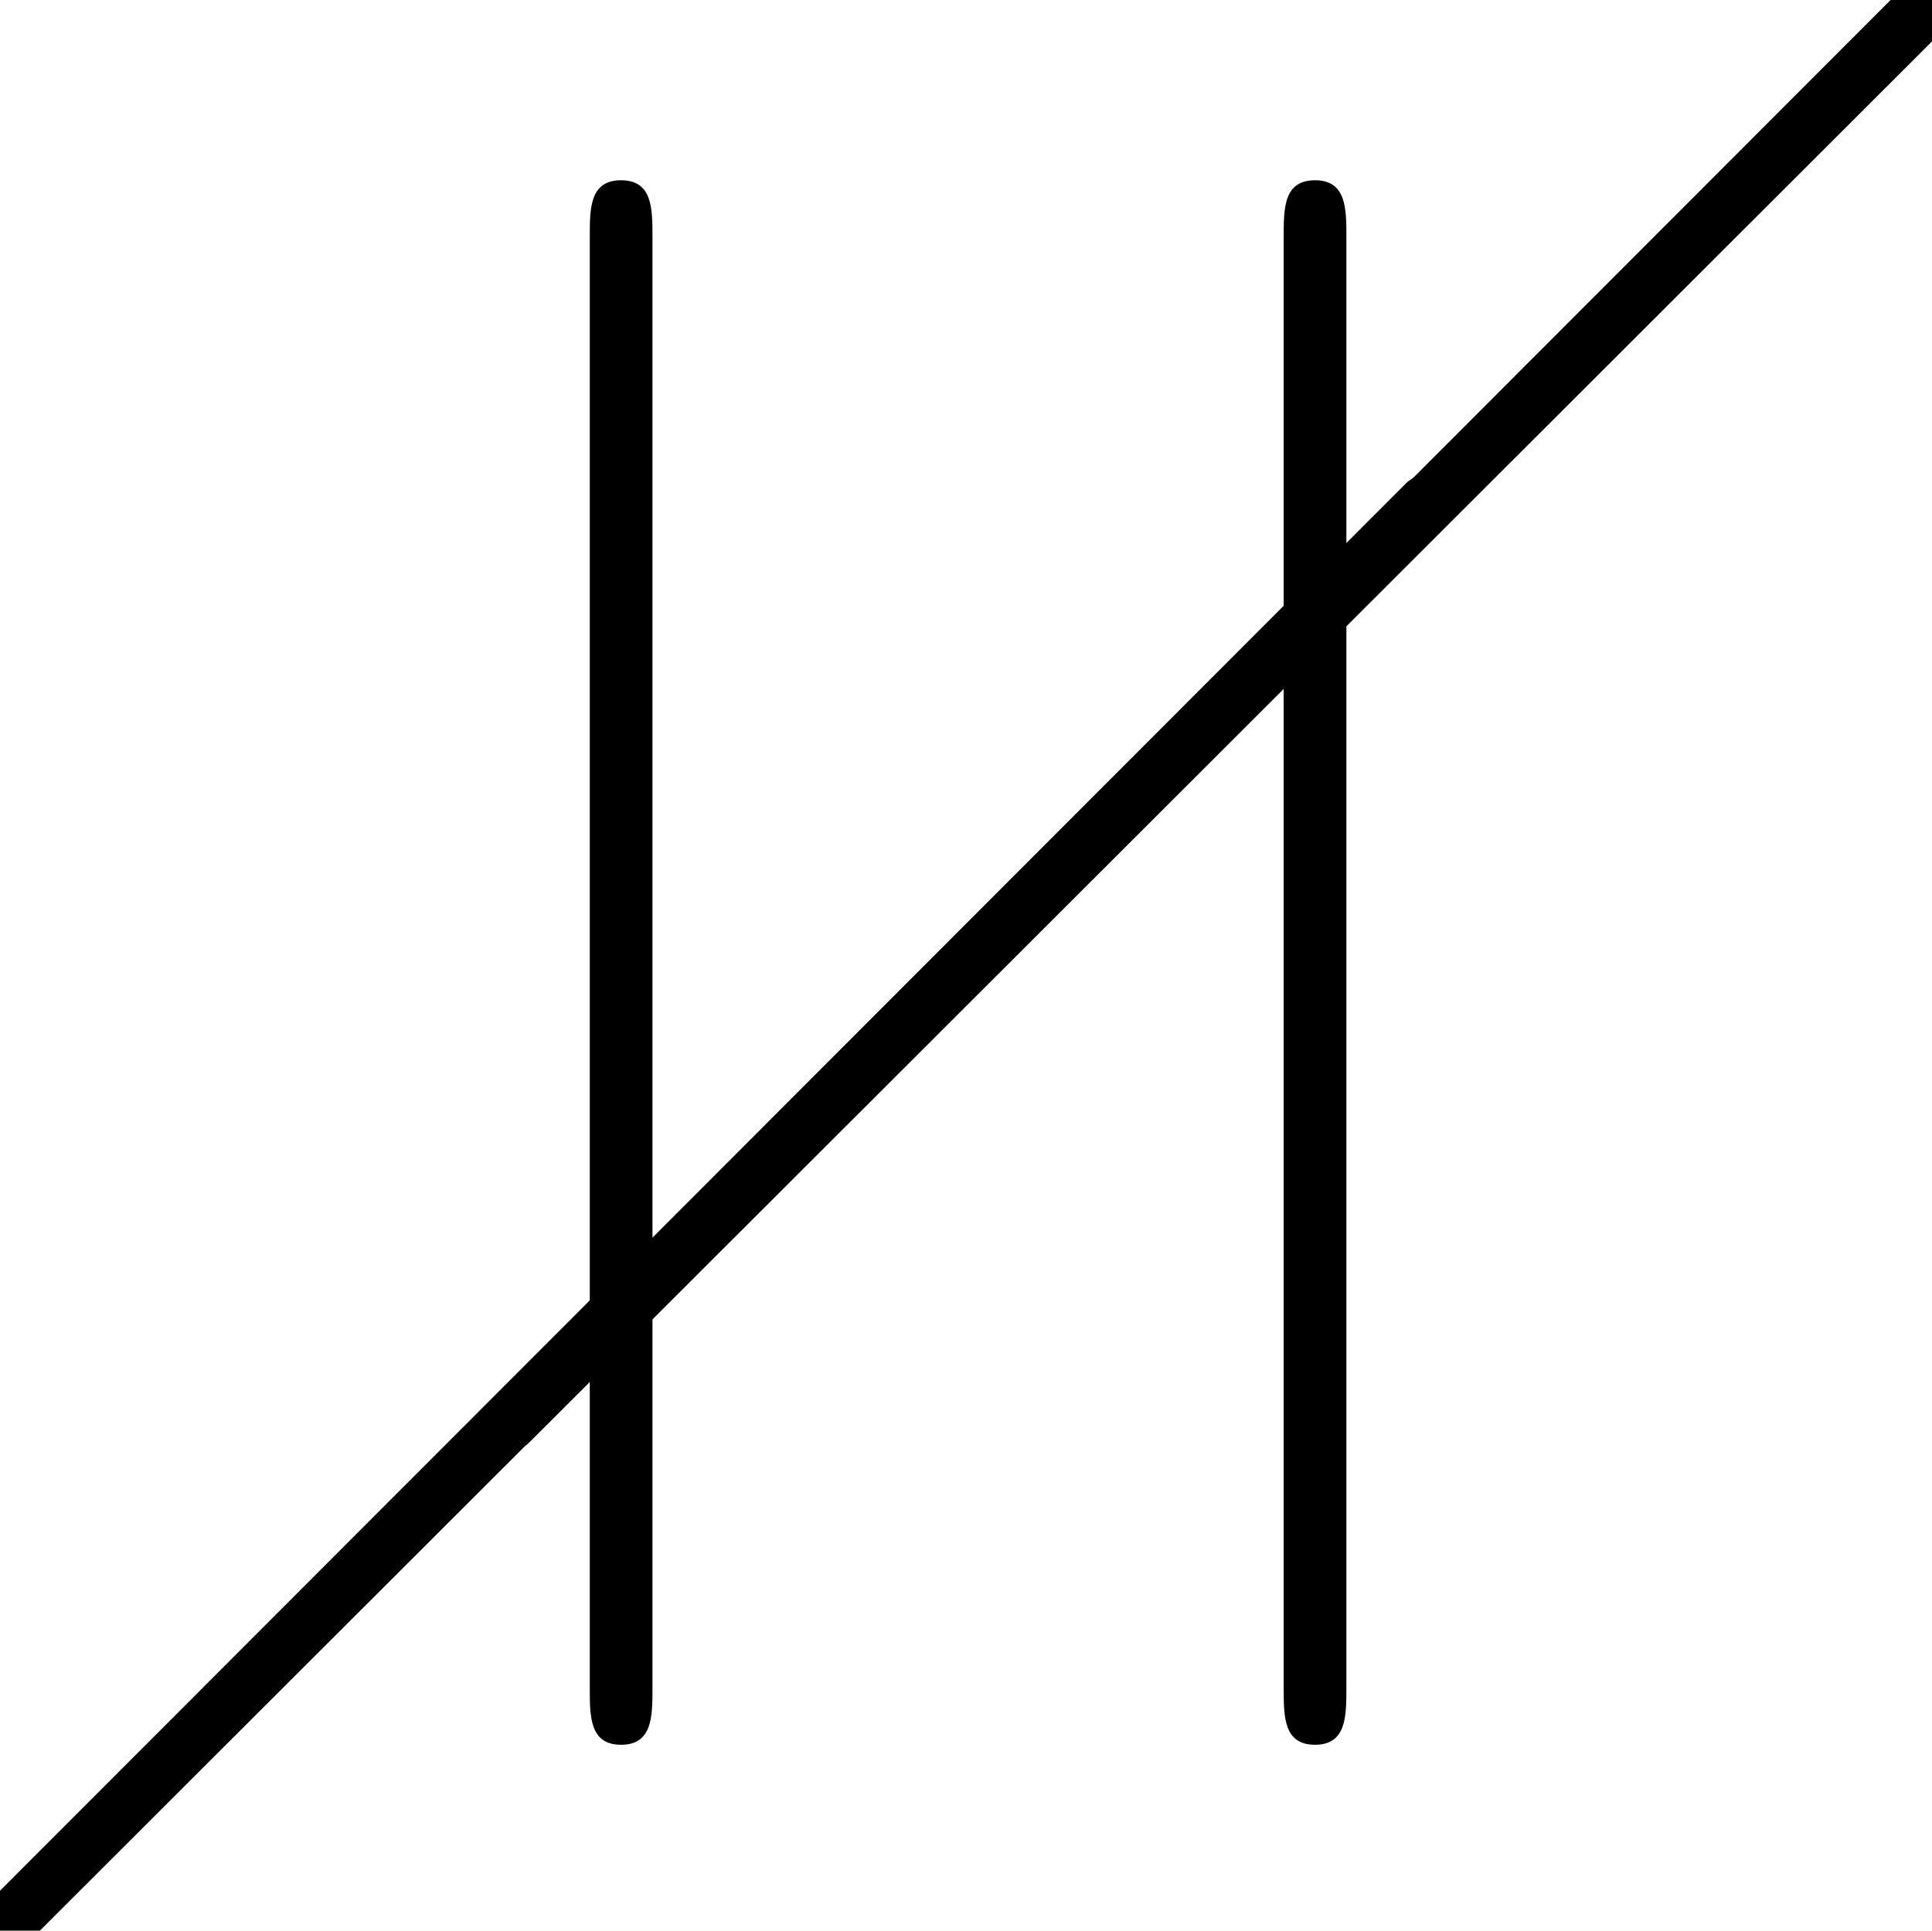<?xml version='1.0' encoding='UTF-8'?>
<!-- This file was generated by dvisvgm 1.15.1 -->
<svg height='13.462pt' version='1.1' viewBox='226.372 72.852 13.47 13.462' width='13.47pt' xmlns='http://www.w3.org/2000/svg' xmlns:xlink='http://www.w3.org/1999/xlink'>
<defs>
<path d='M1.735 -7.789C1.735 -7.985 1.735 -8.182 1.516 -8.182S1.298 -7.985 1.298 -7.789V2.335C1.298 2.531 1.298 2.727 1.516 2.727S1.735 2.531 1.735 2.335V-7.789Z' id='g0-106'/>
<path d='M10.102 -9.813C10.132 -9.853 10.162 -9.903 10.162 -9.963C10.162 -10.072 10.072 -10.162 9.963 -10.162C9.903 -10.162 9.853 -10.132 9.813 -10.102L-0.139 -0.139C-0.169 -0.1 -0.199 -0.05 -0.199 0C-0.199 0.11 -0.11 0.199 0 0.199C0.05 0.199 0.1 0.169 0.139 0.139L10.102 -9.813Z' id='g1-0'/>
</defs>
<g id='page1'>
<use x='226.372' xlink:href='#g1-0' y='86.314'/>
<use x='229.917' xlink:href='#g1-0' y='82.777'/>
<use x='229.186' xlink:href='#g0-106' y='82.291'/>
<use x='234.024' xlink:href='#g0-106' y='82.291'/>
</g>
</svg>
<!--Rendered by QuickLaTeX.com-->